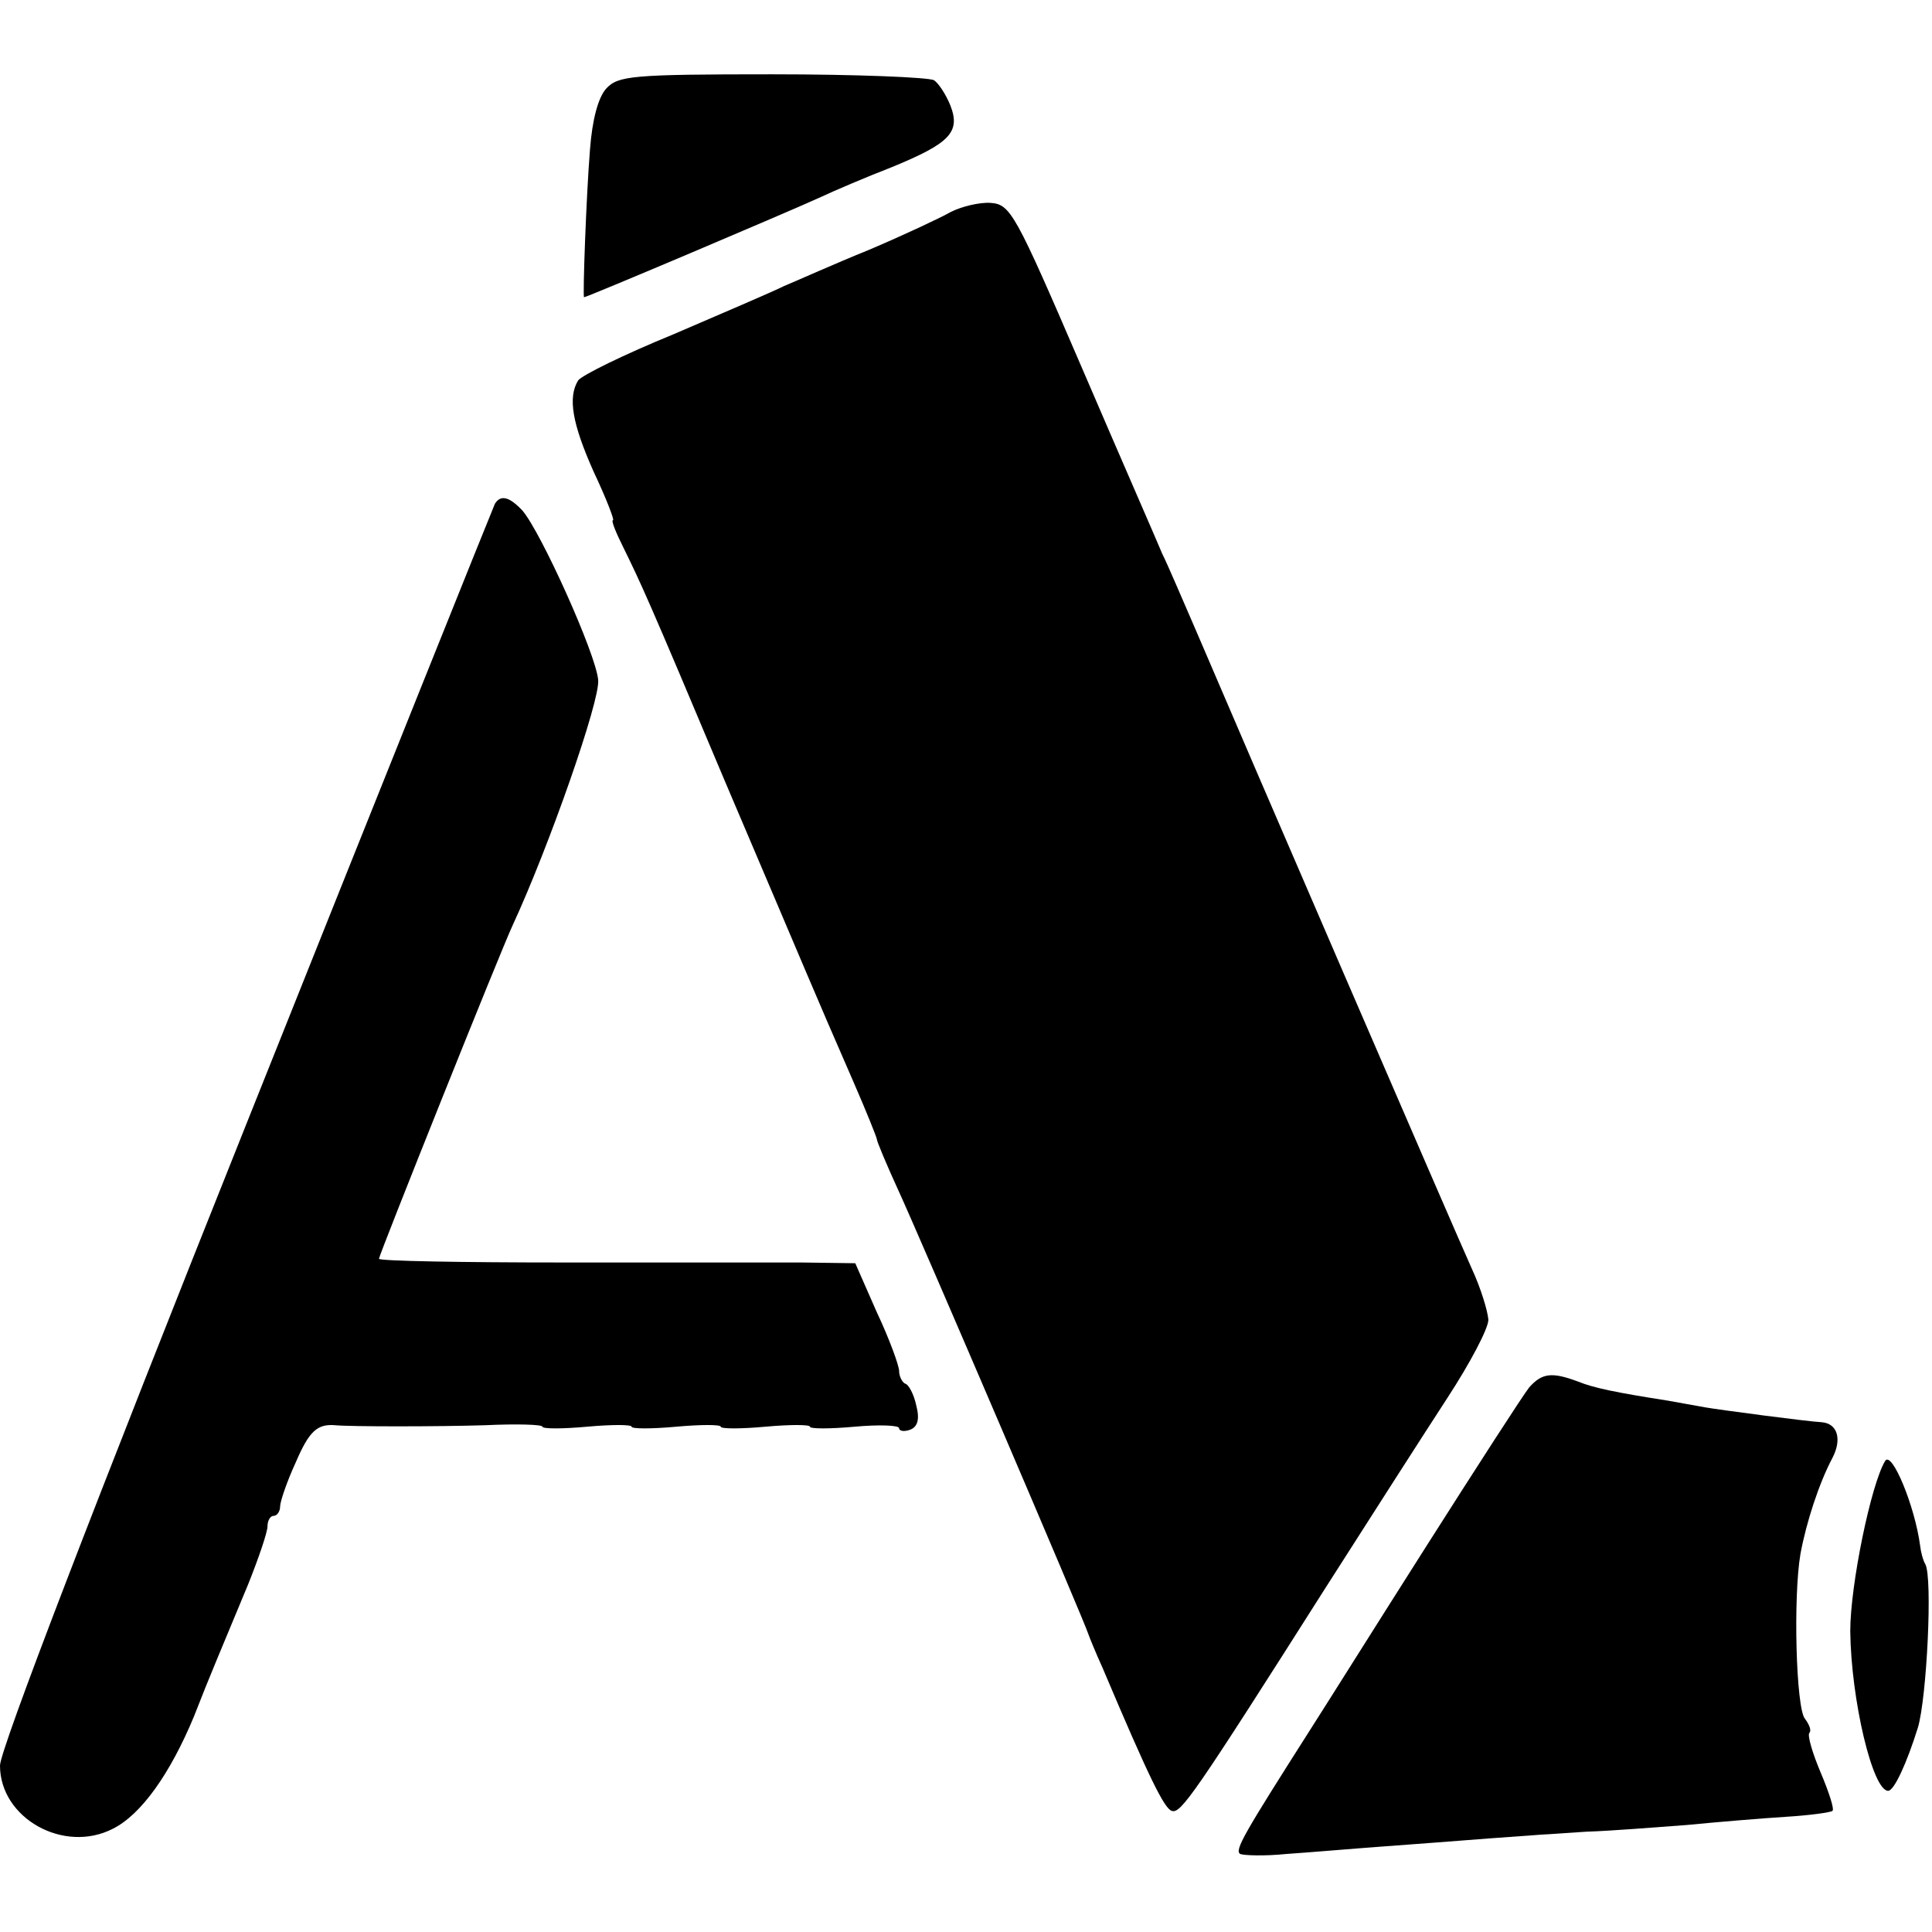 <?xml version="1.0" standalone="no"?>
<!DOCTYPE svg PUBLIC "-//W3C//DTD SVG 20010904//EN"
 "http://www.w3.org/TR/2001/REC-SVG-20010904/DTD/svg10.dtd">
<svg version="1.0" xmlns="http://www.w3.org/2000/svg"
 width="260pt" height="260pt" viewBox="0 0 260 260"
 preserveAspectRatio="xMidYMid meet">
<g transform="translate(0,260) scale(0.1,-0.1)"
fill="#000000" stroke="none">
<path d="M816 2481 c-11 -12 -19 -42 -22 -82 -5 -61 -10 -199 -8 -199 4 0 273
114 319 135 17 8 59 26 95 40 78 32 93 47 79 83 -6 15 -16 30 -22 34 -7 4
-105 8 -218 8 -189 0 -207 -2 -223 -19z"/>
<path d="M1280 2315 c-14 -8 -63 -31 -110 -51 -47 -19 -98 -42 -115 -49 -16
-8 -84 -37 -149 -65 -66 -27 -123 -55 -128 -62 -14 -23 -8 -58 21 -123 17 -36
28 -65 26 -65 -3 0 4 -17 14 -37 24 -49 33 -68 136 -313 124 -291 113 -267
174 -407 17 -39 31 -74 31 -76 0 -3 13 -34 29 -69 29 -63 251 -581 256 -598 1
-3 9 -23 19 -45 63 -149 83 -189 93 -192 12 -4 29 20 208 302 60 94 133 208
163 254 30 46 55 93 55 105 -1 12 -10 42 -22 68 -20 44 -309 713 -373 863 -17
39 -36 84 -44 100 -7 17 -56 129 -108 250 -90 209 -96 220 -123 222 -15 1 -39
-5 -53 -12z"/>
<path d="M666 1922 c-2 -4 -153 -380 -335 -836 -203 -508 -331 -841 -331 -862
0 -71 86 -119 152 -85 38 19 77 74 109 151 23 59 32 79 73 178 14 35 26 70 26
78 0 8 4 14 8 14 5 0 9 6 9 13 0 6 9 33 21 59 18 42 29 52 53 50 21 -2 137 -2
202 0 42 2 77 1 77 -2 0 -3 27 -3 60 0 33 3 60 3 60 0 0 -3 27 -3 60 0 33 3
60 3 60 0 0 -3 27 -3 60 0 33 3 60 3 60 0 0 -3 27 -3 60 0 33 3 60 2 60 -2 0
-4 7 -5 15 -2 10 4 13 14 8 33 -3 14 -10 28 -15 29 -4 2 -8 10 -8 17 0 7 -13
43 -30 79 l-29 66 -73 1 c-40 0 -184 0 -320 0 -137 0 -248 2 -248 5 0 5 164
415 180 449 49 106 118 303 115 330 -3 35 -77 199 -102 228 -17 18 -29 22 -37
9z"/>
<path d="M2058 733 c-8 -10 -70 -106 -138 -213 -68 -107 -137 -217 -155 -245
-91 -143 -104 -165 -96 -170 5 -2 33 -3 62 0 30 2 88 7 129 10 41 3 107 8 145
11 39 3 97 7 130 9 33 1 94 6 135 9 41 4 101 9 133 11 33 2 61 6 63 8 3 2 -5
26 -16 52 -11 26 -18 50 -15 53 3 3 0 11 -6 19 -12 14 -16 164 -6 222 8 43 25
95 43 129 13 25 7 46 -14 48 -20 1 -140 17 -157 20 -11 2 -33 6 -50 9 -70 11
-100 17 -122 26 -35 13 -48 11 -65 -8z"/>
<path d="M2537 634 c-19 -31 -47 -167 -47 -229 1 -92 30 -215 51 -215 8 0 25
37 40 85 12 40 20 202 10 220 -3 5 -6 16 -7 25 -7 53 -38 128 -47 114z"/>
</g>
</svg>

